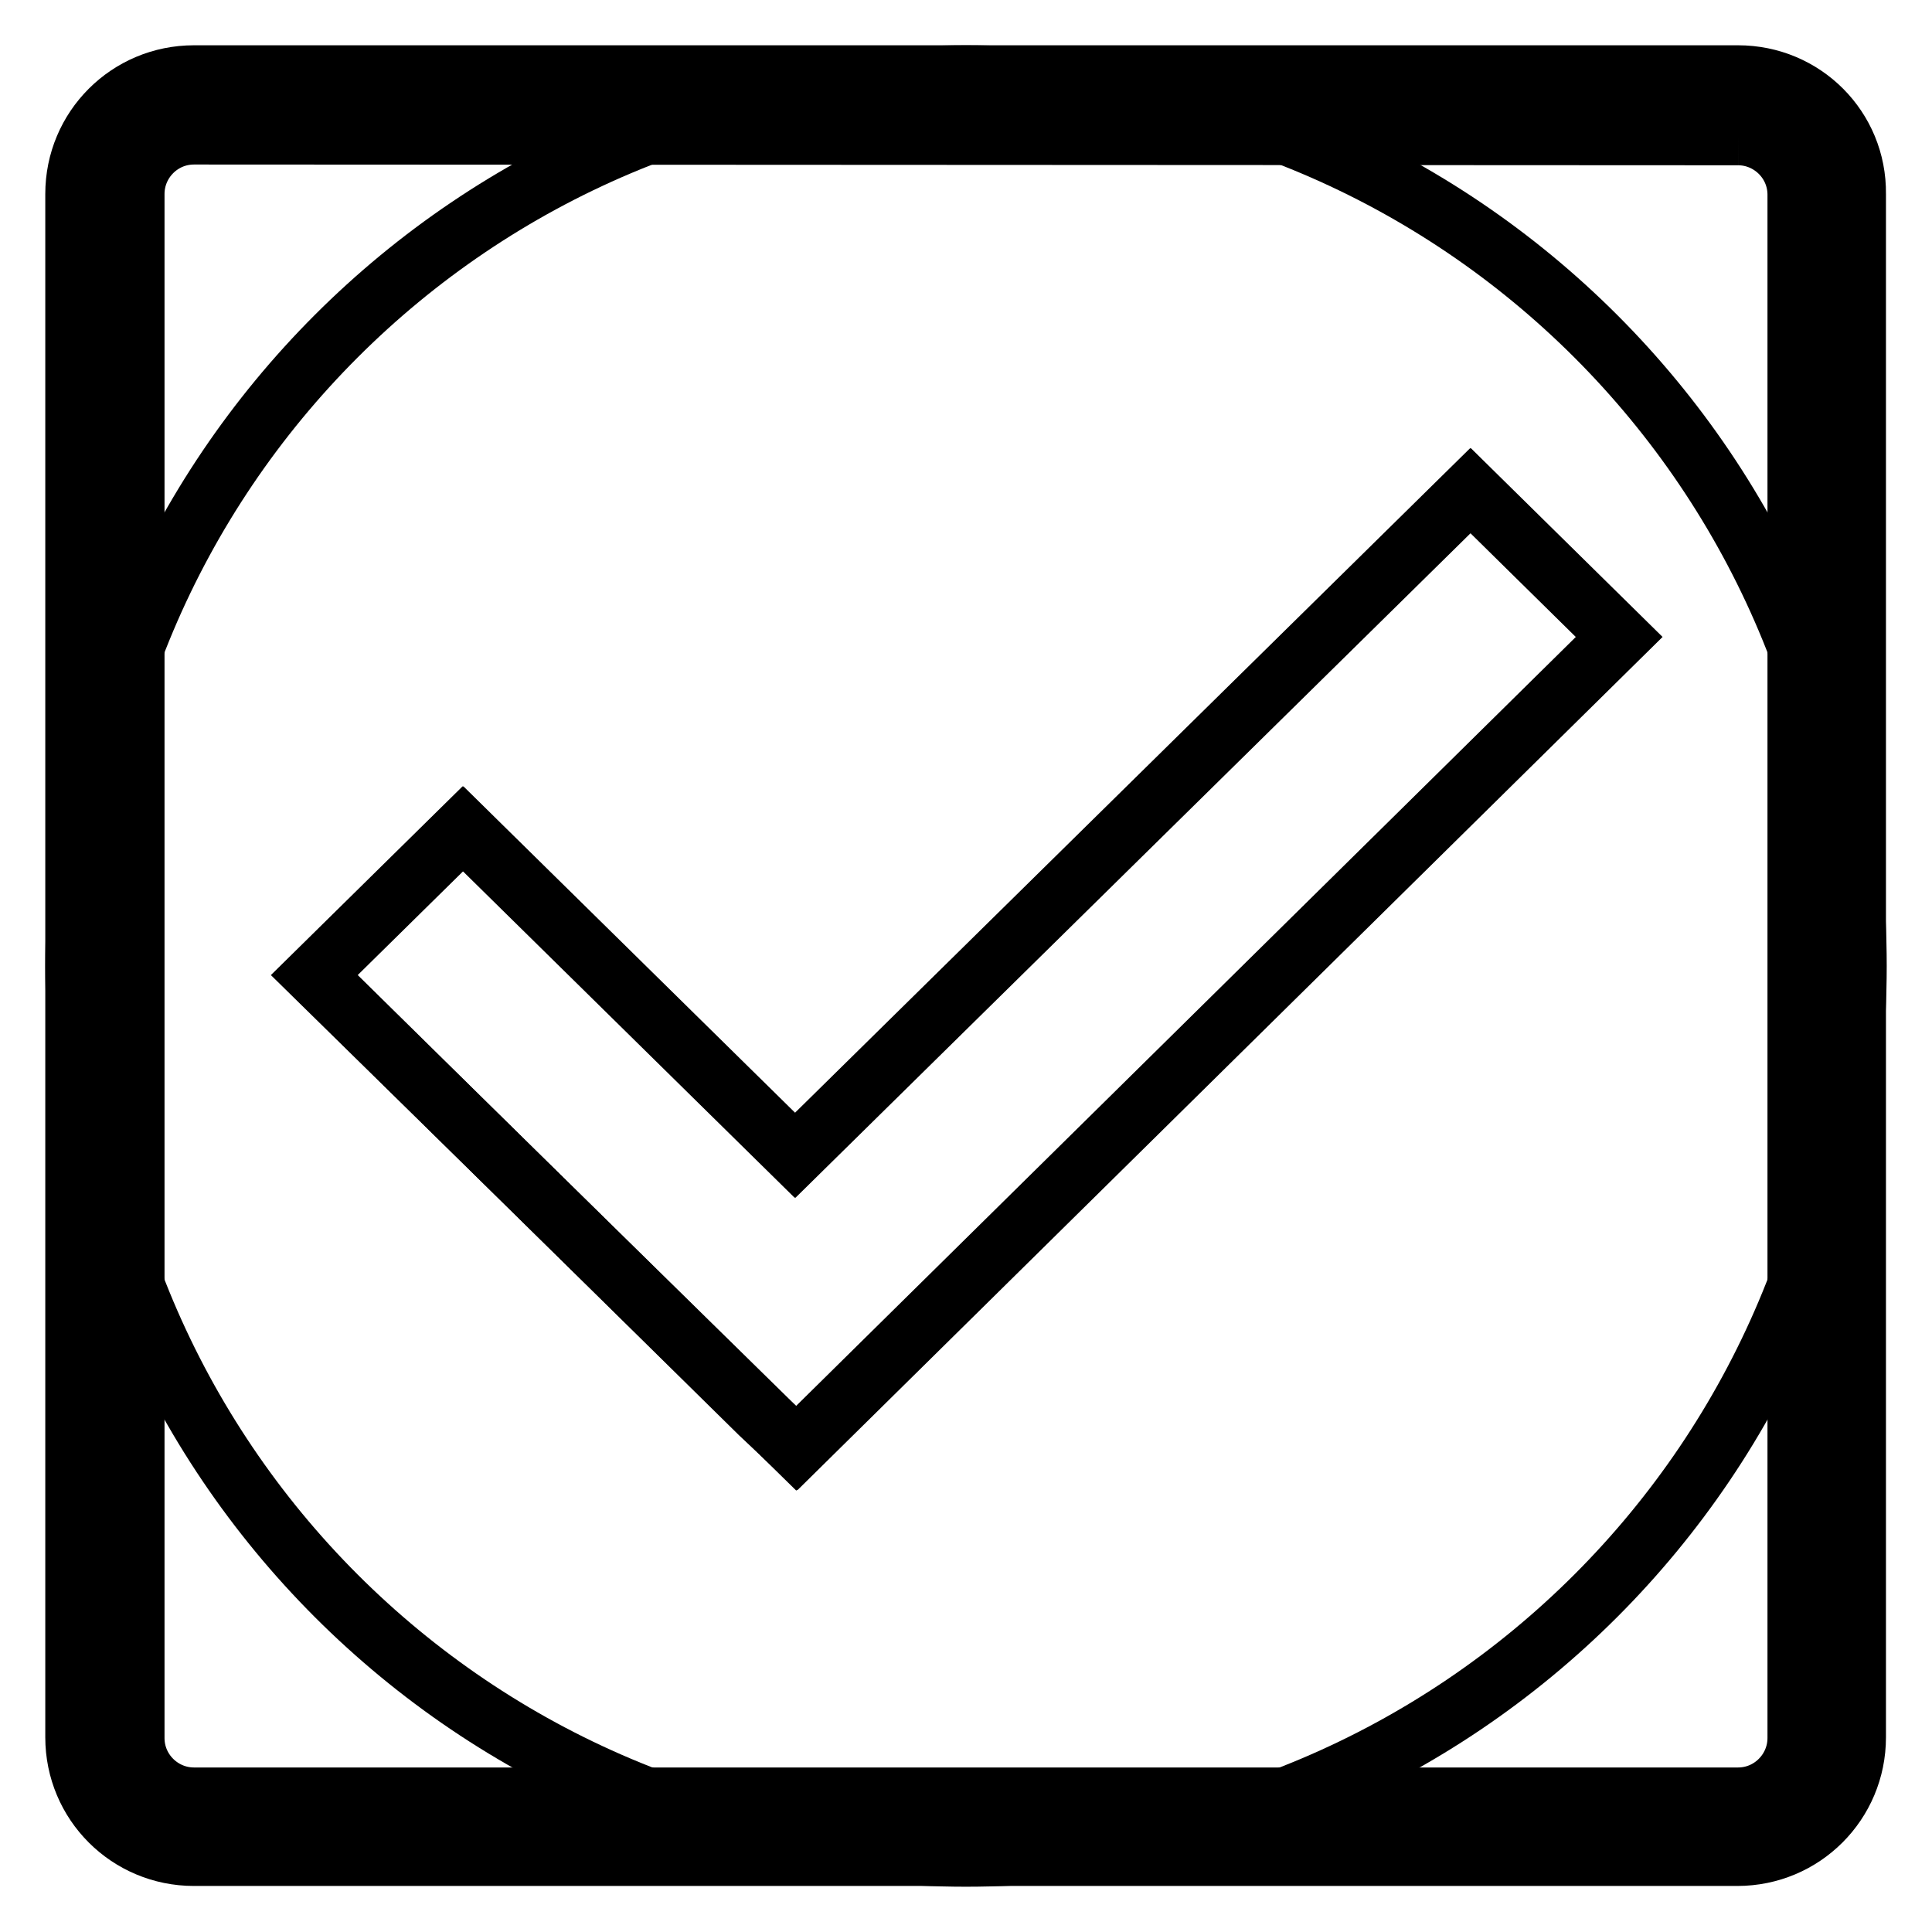 <?xml version="1.0" encoding="utf-8"?>
<!-- Svg Vector Icons : http://www.onlinewebfonts.com/icon -->
<!DOCTYPE svg PUBLIC "-//W3C//DTD SVG 1.1//EN" "http://www.w3.org/Graphics/SVG/1.1/DTD/svg11.dtd">
<svg version="1.1" xmlns="http://www.w3.org/2000/svg" xmlns:xlink="http://www.w3.org/1999/xlink" x="0px" y="0px" viewBox="0 0 256 256" enable-background="new 0 0 256 256" xml:space="preserve">
<g><g><path stroke-width="8" fill-opacity="0" stroke="#000000"  d="M128,246c-65.2,0-118-52.8-118-118C10,62.8,62.8,10,128,10c65.2,0,118,52.8,118,118C246,193.2,193.2,246,128,246z M194.9,65l-89.5,88.1l-44-43.3l-19.7,19.4l59,58.1l0,0l4.9,4.6L214.6,84.4L194.9,65z"/><path stroke-width="8" fill-opacity="0" stroke="#000000"  d="M230.3,17.9c4.3,0,7.9,3.5,7.9,7.9v204.5c0,4.3-3.5,7.9-7.9,7.9H25.7c-4.3,0-7.9-3.5-7.9-7.9V25.7c0-4.3,3.5-7.9,7.9-7.9L230.3,17.9 M230.3,10H25.7C17,10,10,17,10,25.7v204.5c0,8.7,7,15.7,15.7,15.7h204.5c8.7,0,15.7-7,15.7-15.7V25.7C246,17,239,10,230.3,10L230.3,10z"/><path stroke-width="8" fill-opacity="0" stroke="#000000"  d="M61.3,109.8l-19.7,19.4l63.9,62.7l109-107.5l-19.7-19.4l-89.5,88.1L61.3,109.8z"/></g></g>
</svg>